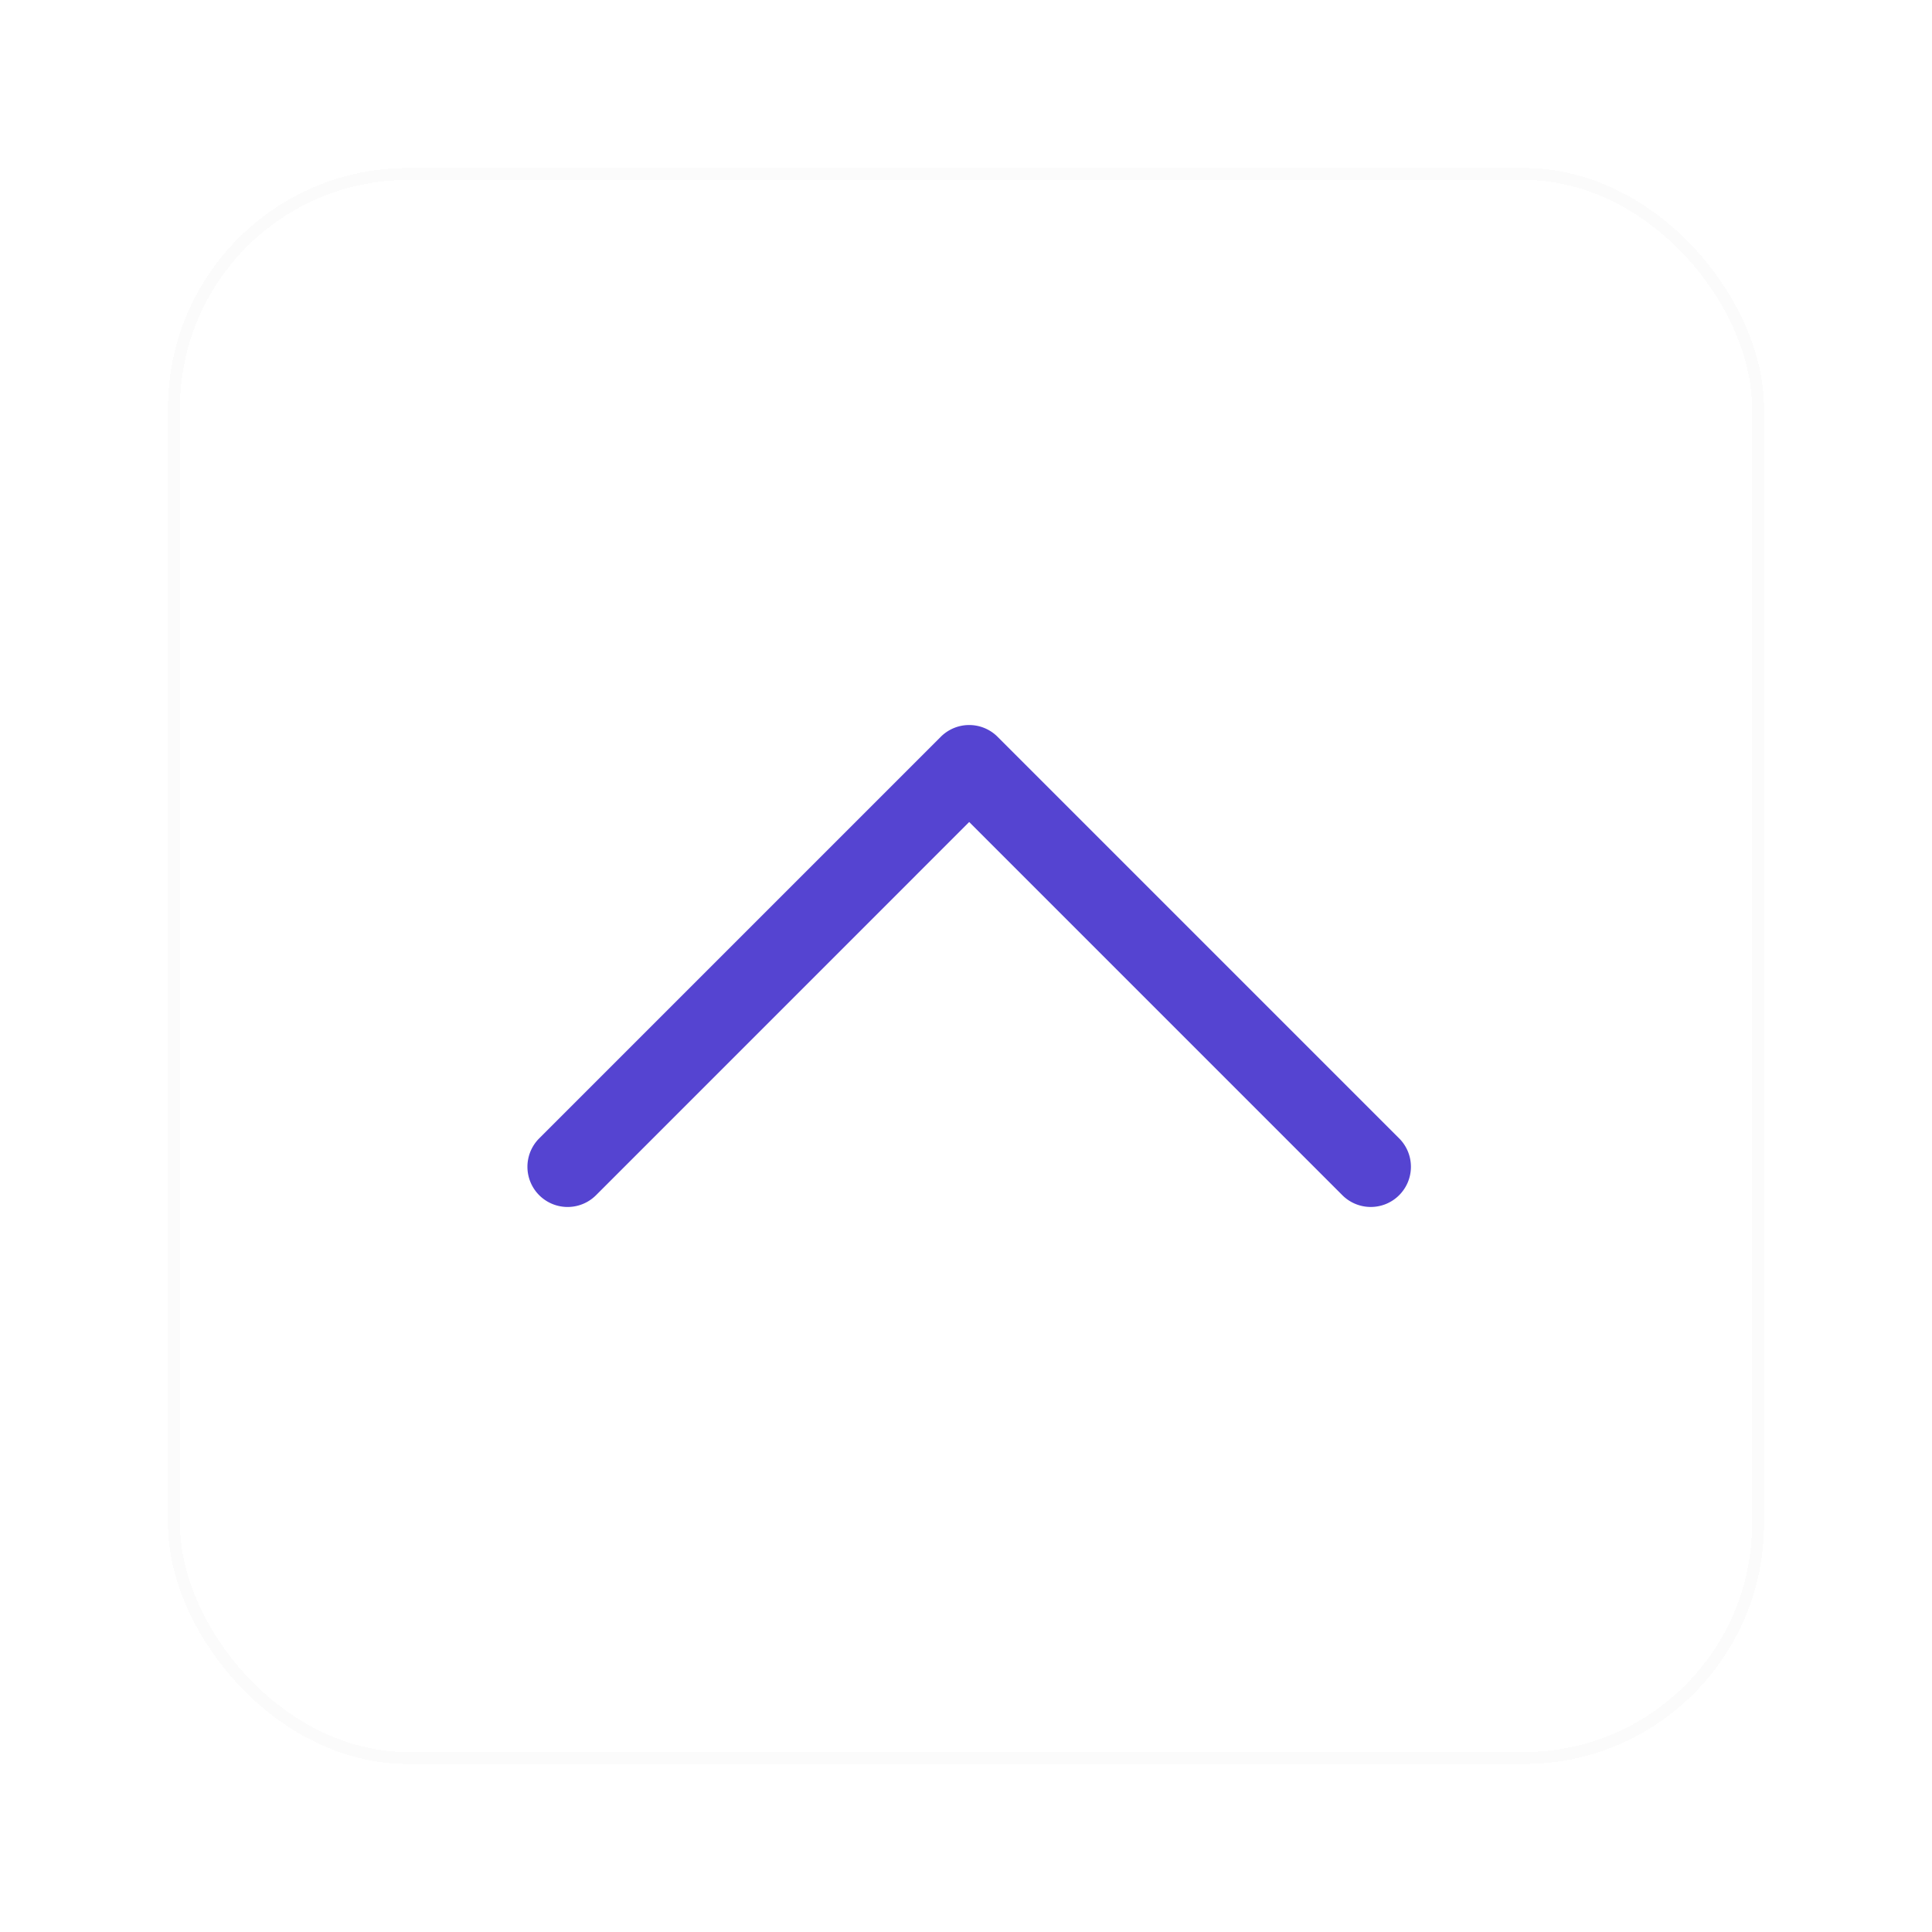 <svg
			fill="none"
			xmlns="http://www.w3.org/2000/svg"
			viewBox="0 0 161 161"
			><g filter="url(#a)"
				><rect
					x="14"
					y="10"
					width="133"
					height="133"
					rx="20"
					fill="#fff"
					shape-rendering="crispEdges"></rect><path
					d="M111.862 95.6a3.351 3.351 0 0 0 3.649.726 3.351 3.351 0 0 0 1.812-4.375 3.358 3.358 0 0 0-.726-1.086L83.133 57.401a3.346 3.346 0 0 0-4.736 0L44.933 90.865A3.348 3.348 0 0 0 49.67 95.6l31.096-31.1 31.097 31.1Z"
					fill="#5544D1"></path><rect
					x="14.5"
					y="10.5"
					width="132"
					height="132"
					rx="19.5"
					stroke="#FBFBFB"
					shape-rendering="crispEdges"></rect></g
			><defs
				><filter
					id="a"
					x="0"
					y="0"
					width="161"
					height="161"
					filterUnits="userSpaceOnUse"
					color-interpolation-filters="sRGB"
					><feFlood flood-opacity="0" result="BackgroundImageFix"
					></feFlood><feColorMatrix
						in="SourceAlpha"
						values="0 0 0 0 0 0 0 0 0 0 0 0 0 0 0 0 0 0 127 0"
						result="hardAlpha"></feColorMatrix><feOffset dy="4"
					></feOffset><feGaussianBlur stdDeviation="7"
					></feGaussianBlur><feComposite in2="hardAlpha" operator="out"
					></feComposite><feColorMatrix
						values="0 0 0 0 0 0 0 0 0 0 0 0 0 0 0 0 0 0 0.08 0"
					></feColorMatrix><feBlend
						in2="BackgroundImageFix"
						result="effect1_dropShadow_2977_16543"></feBlend><feBlend
						in="SourceGraphic"
						in2="effect1_dropShadow_2977_16543"
						result="shape"></feBlend></filter
				></defs
			></svg
		>